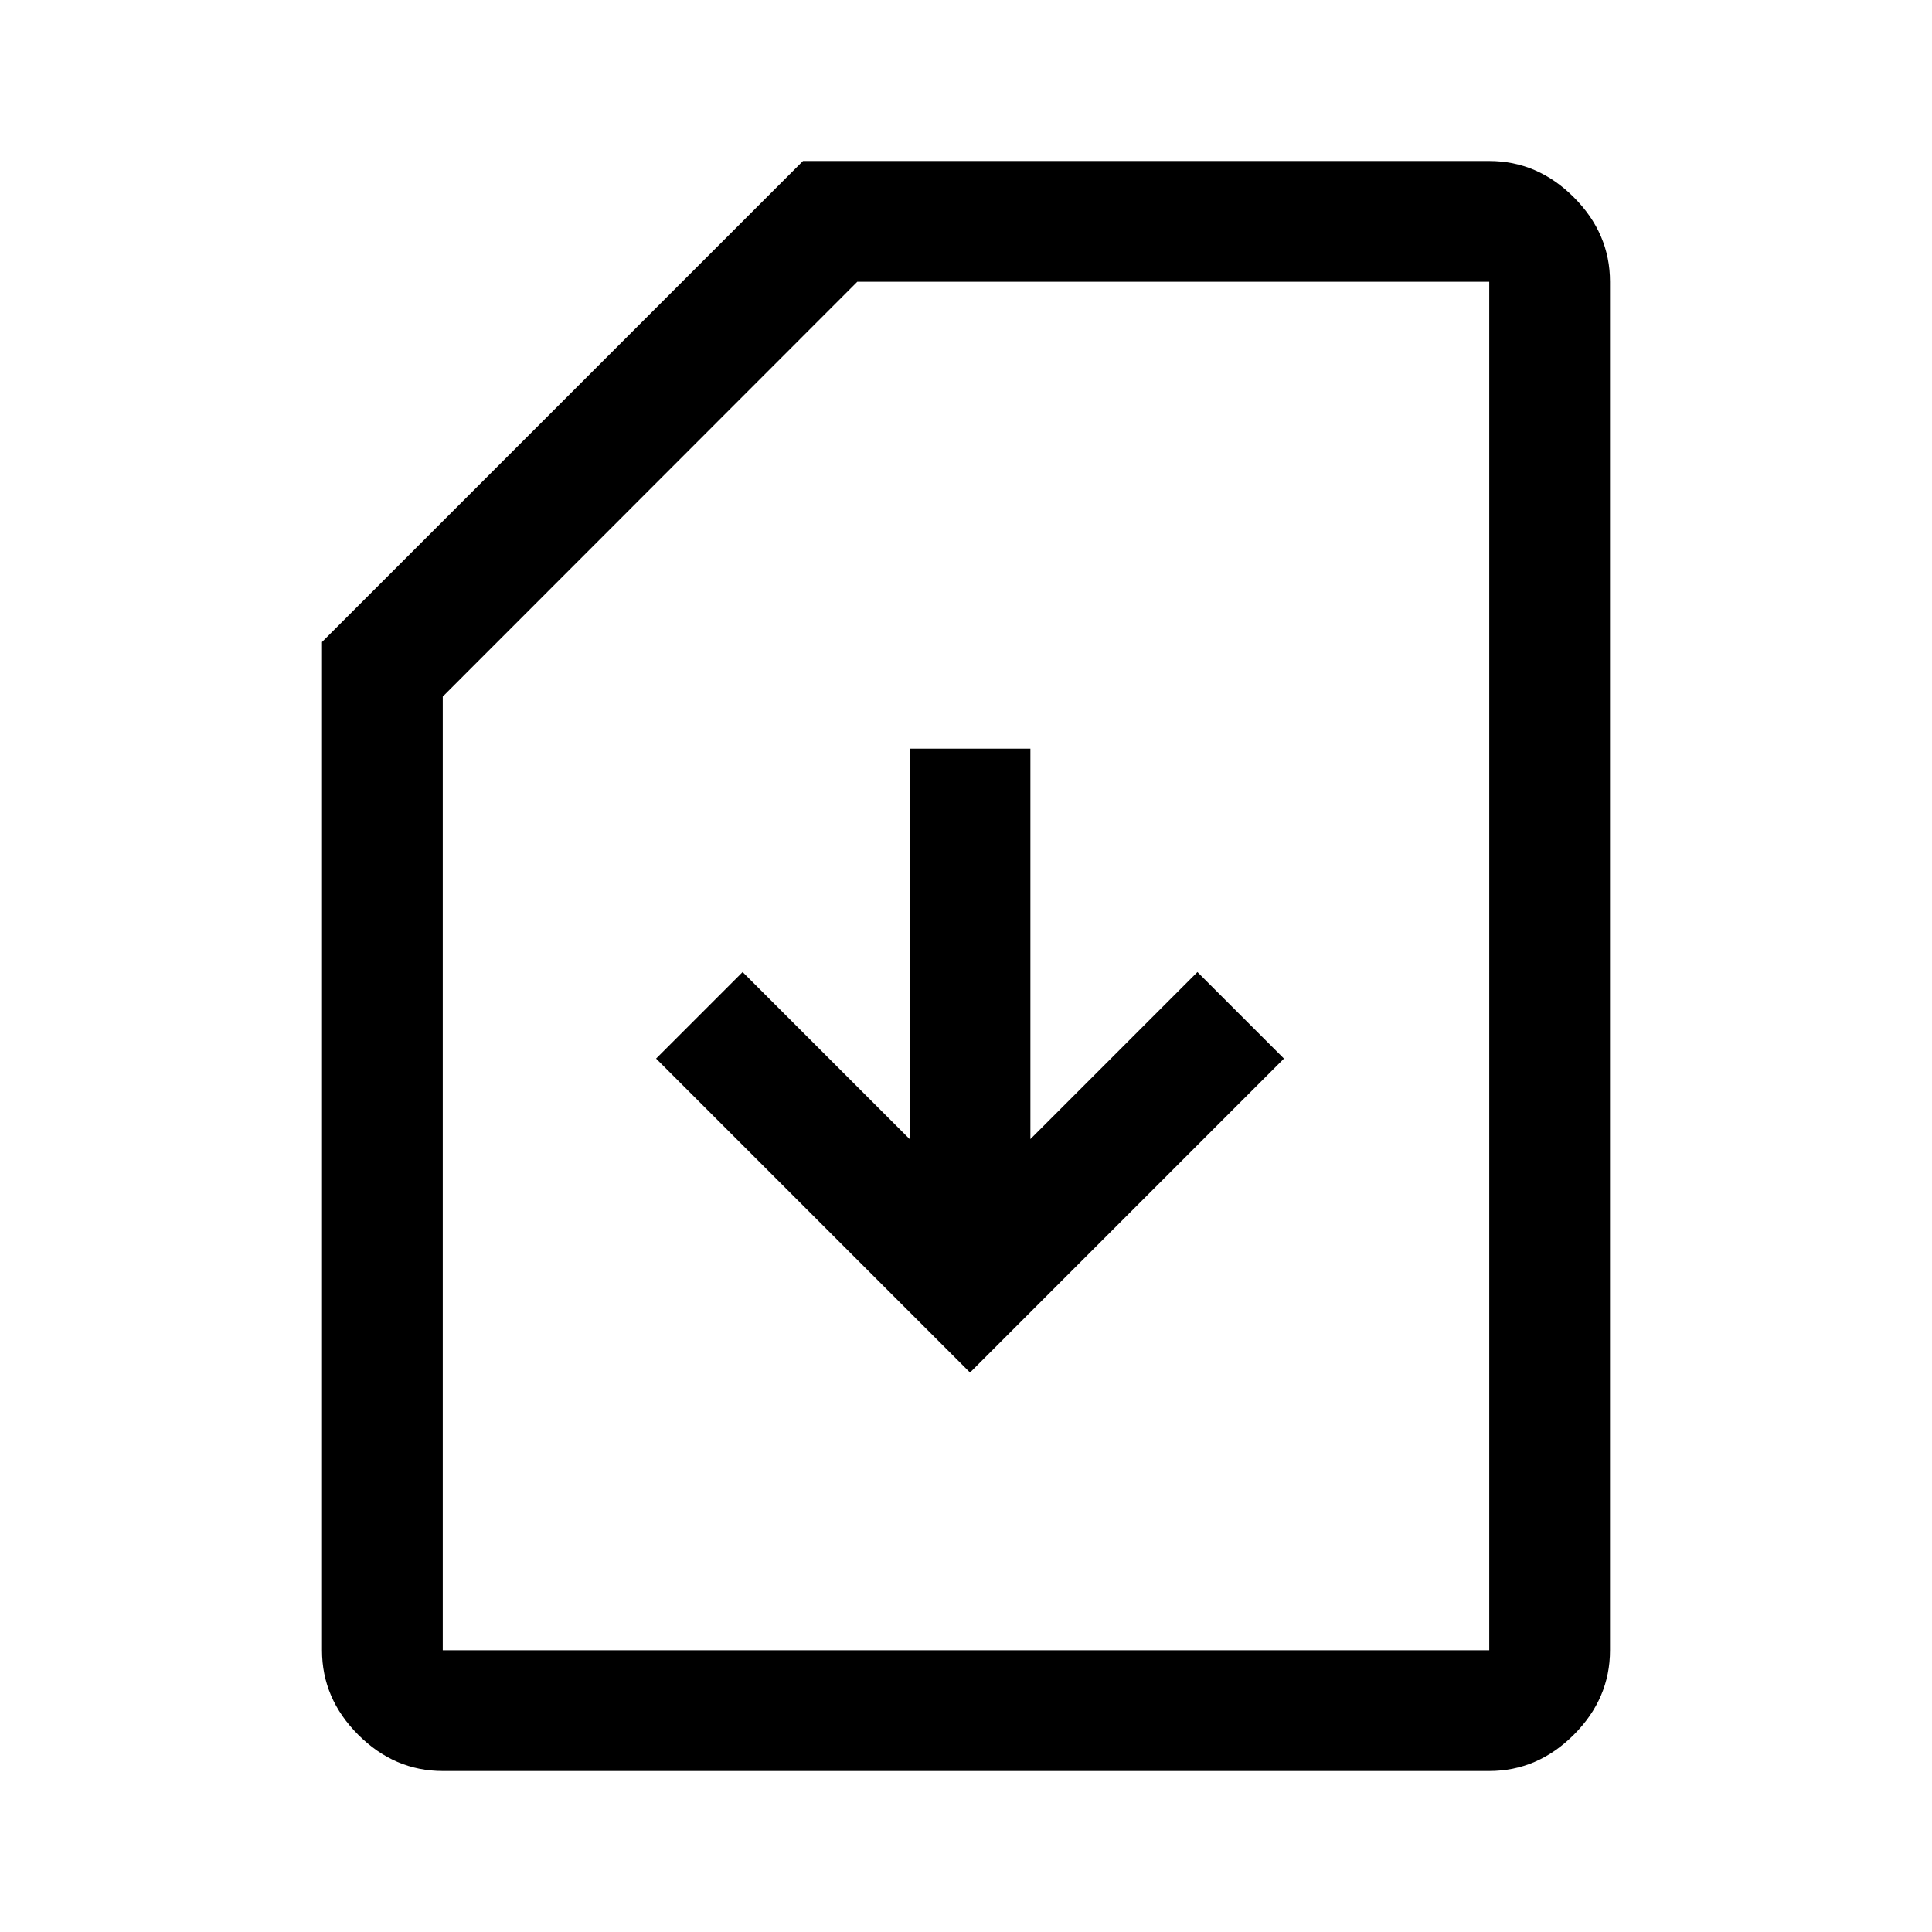 <svg xmlns="http://www.w3.org/2000/svg" height="48" viewBox="0 96 960 960" width="48"><path d="m482 778 156-156-43-43-83 83V468h-60v194l-83-83-43 43 156 156ZM220 976q-24 0-42-18t-18-42V415l239-239h341q24 0 42 18t18 42v680q0 24-18 42t-42 18H220Zm0-60h520V236H426L220 442.125V916Zm0 0h520-520Z"/></svg>